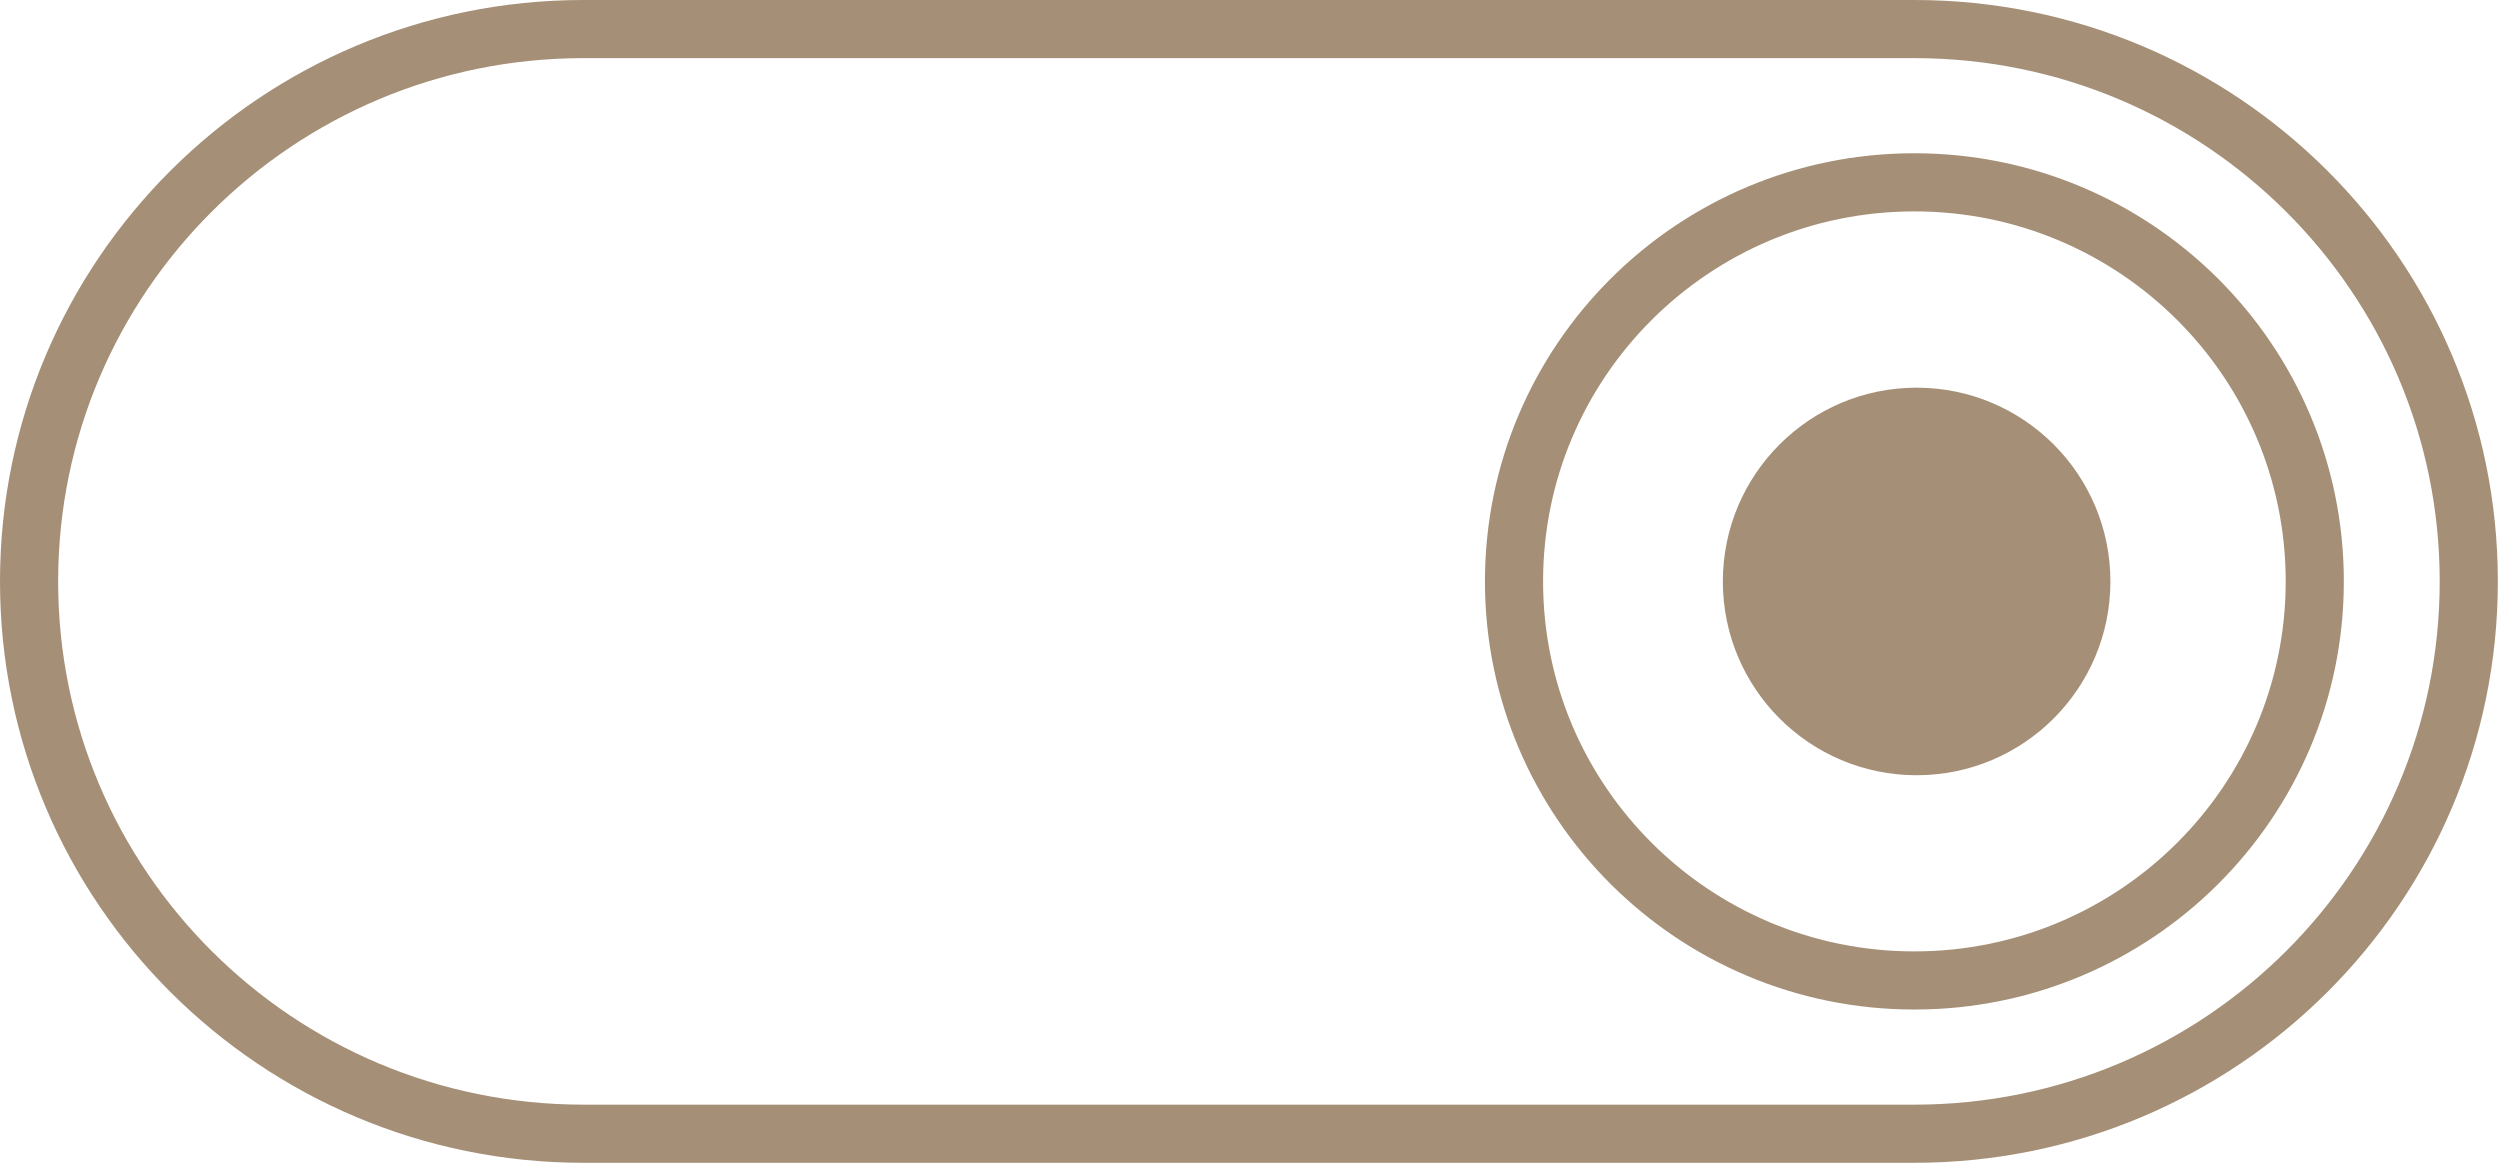<?xml version="1.0" encoding="UTF-8"?> <svg xmlns="http://www.w3.org/2000/svg" width="43" height="20" viewBox="0 0 43 20" fill="none"><circle cx="3.333" cy="3.333" r="3.333" transform="matrix(1 0 0 -1 29.633 13.334)" fill="#A58F77"></circle><path d="M0.5 10C0.5 4.755 4.768 0.5 10.036 0.5H32.927C38.195 0.5 42.463 4.755 42.463 10C42.463 15.245 38.195 19.5 32.927 19.5H10.036C4.768 19.5 0.5 15.245 0.5 10ZM32.927 16.864C36.729 16.864 39.814 13.792 39.814 10C39.814 6.208 36.729 3.136 32.927 3.136C29.126 3.136 26.041 6.208 26.041 10C26.041 13.792 29.126 16.864 32.927 16.864Z" stroke="#A58F77"></path></svg> 